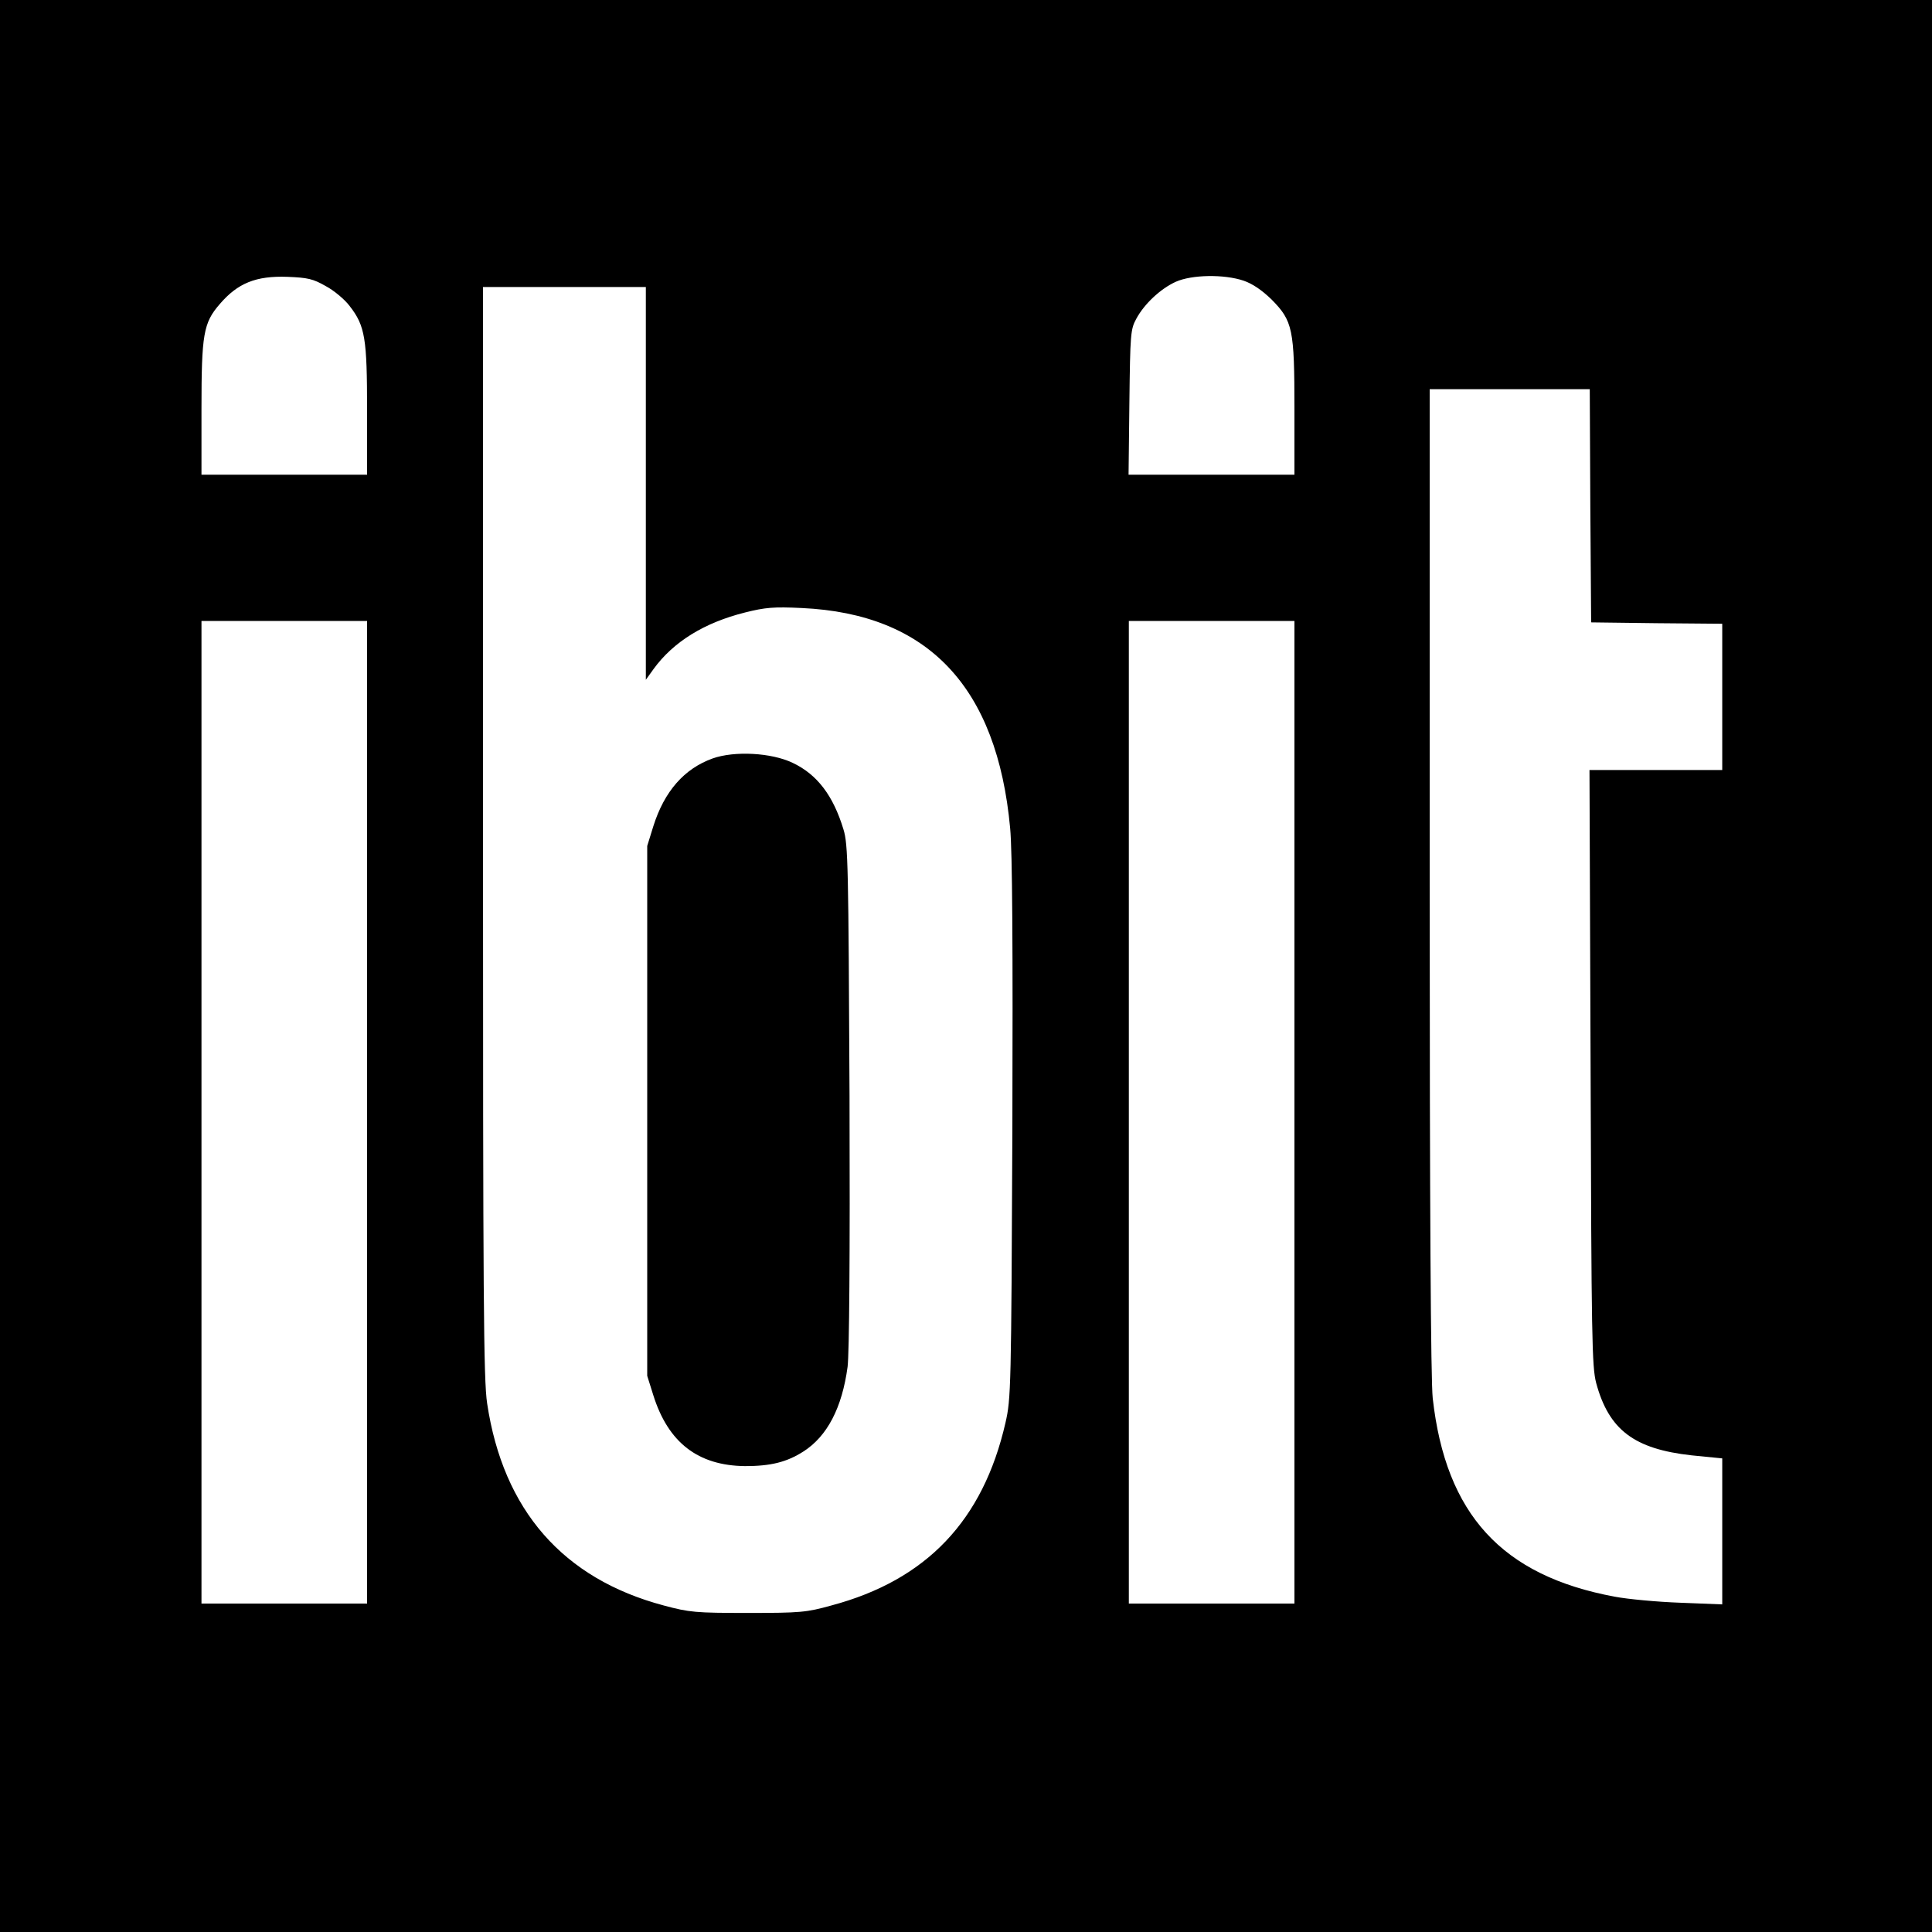 <?xml version="1.0" standalone="no"?>
<!DOCTYPE svg PUBLIC "-//W3C//DTD SVG 20010904//EN"
 "http://www.w3.org/TR/2001/REC-SVG-20010904/DTD/svg10.dtd">
<svg version="1.0" xmlns="http://www.w3.org/2000/svg"
 width="700pt" height="700pt" viewBox="0 0 700 700"
 preserveAspectRatio="xMidYMid meet">
<g transform="translate(0,700) scale(0.1,-0.1)"
fill="#000000" stroke="none">
<path d="M0 3500 l0 -3500 3500 0 3500 0 0 3500 0 3500 -3500 0 -3500 0 0
-3500z m1181 2463 c30 -16 69 -49 86 -72 56 -72 63 -117 63 -378 l0 -233 -300
0 -300 0 0 238 c0 271 7 312 66 380 65 76 131 103 245 99 74 -3 93 -7 140 -34z
m3325 20 c32 -11 66 -34 101 -68 77 -78 83 -107 83 -397 l0 -238 -301 0 -300
0 3 263 c3 246 4 264 25 302 29 54 88 109 143 134 58 26 175 28 246 4z m-2166
-735 l0 -711 28 39 c72 99 184 168 332 205 72 18 103 21 205 16 458 -21 708
-286 755 -798 8 -86 10 -422 8 -1094 -4 -937 -5 -973 -25 -1060 -81 -354 -286
-570 -631 -662 -90 -25 -112 -27 -302 -27 -190 0 -212 2 -305 27 -365 97 -582
345 -640 732 -13 86 -15 373 -15 2073 l0 1972 295 0 295 0 0 -712z m3422 -80
l3 -423 238 -3 237 -2 0 -265 0 -265 -240 0 -241 0 4 -1077 c3 -986 5 -1084
20 -1143 46 -171 138 -240 346 -263 l111 -11 0 -265 0 -264 -152 6 c-84 3
-191 13 -238 22 -409 76 -612 299 -659 719 -7 64 -11 682 -11 1876 l0 1780
290 0 290 0 2 -422z m-4432 -2198 l0 -1780 -300 0 -300 0 0 1780 0 1780 300 0
300 0 0 -1780z m3360 0 l0 -1780 -300 0 -300 0 0 1780 0 1780 300 0 300 0 0
-1780z"/>
<path d="M2582 4252 c-103 -37 -175 -119 -215 -246 l-22 -71 0 -960 0 -960 22
-70 c54 -172 162 -255 332 -257 93 0 151 14 212 53 86 55 140 158 160 307 6
49 9 401 7 982 -4 834 -5 910 -22 965 -37 122 -95 199 -184 241 -77 37 -211
44 -290 16z"/>
</g>
</svg>
